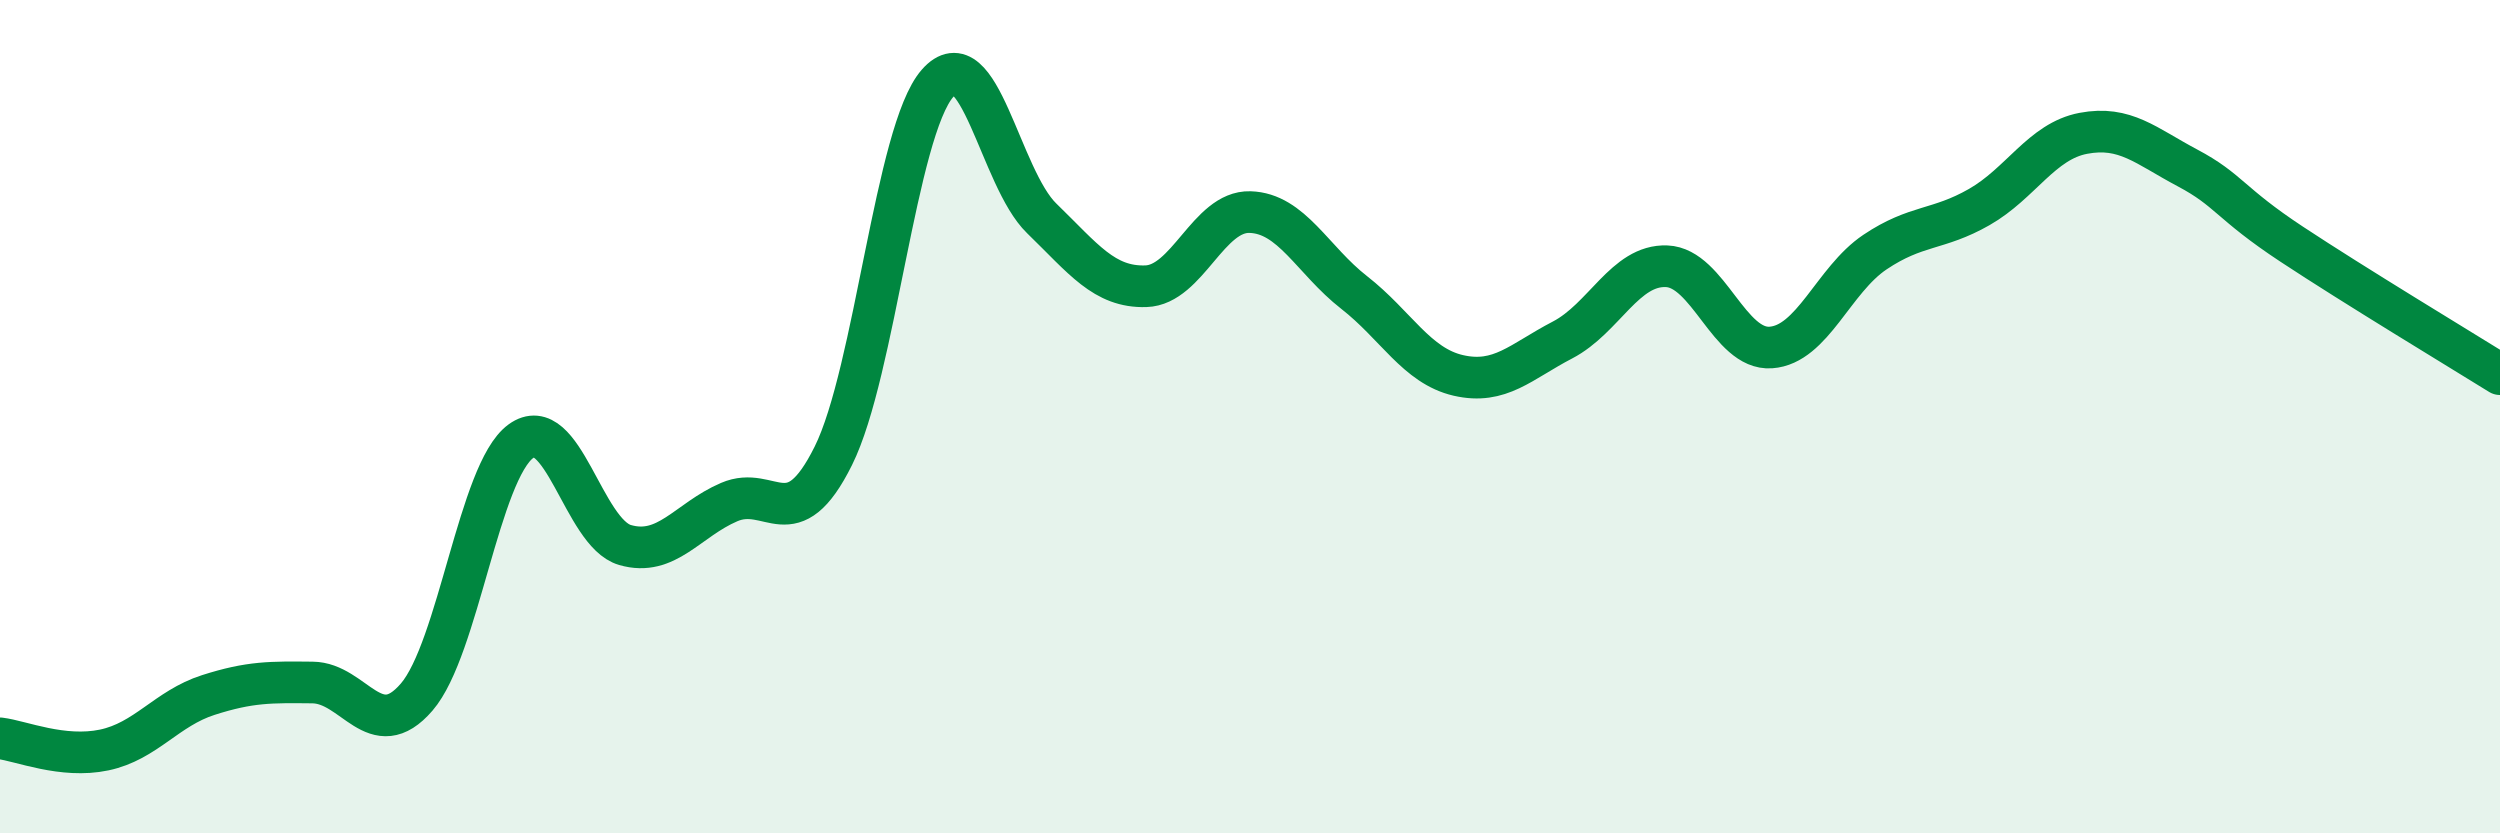 
    <svg width="60" height="20" viewBox="0 0 60 20" xmlns="http://www.w3.org/2000/svg">
      <path
        d="M 0,17.72 C 0.5,17.78 1.5,18.21 2.5,18 C 3.5,17.79 4,17 5,16.68 C 6,16.36 6.5,16.37 7.5,16.38 C 8.5,16.39 9,17.89 10,16.73 C 11,15.57 11.5,11.32 12.5,10.59 C 13.5,9.86 14,12.79 15,13.08 C 16,13.37 16.5,12.48 17.5,12.05 C 18.5,11.62 19,12.95 20,10.94 C 21,8.93 21.5,3.14 22.5,2 C 23.5,0.86 24,4.27 25,5.24 C 26,6.21 26.5,6.9 27.5,6.87 C 28.5,6.84 29,5.06 30,5.09 C 31,5.12 31.5,6.24 32.5,7.02 C 33.5,7.8 34,8.78 35,9.01 C 36,9.24 36.5,8.68 37.5,8.16 C 38.5,7.64 39,6.35 40,6.39 C 41,6.43 41.5,8.41 42.5,8.34 C 43.5,8.27 44,6.72 45,6.05 C 46,5.38 46.5,5.54 47.5,4.97 C 48.5,4.4 49,3.39 50,3.2 C 51,3.01 51.5,3.5 52.5,4.03 C 53.5,4.56 53.5,4.87 55,5.86 C 56.5,6.85 59,8.36 60,8.98L60 20L0 20Z"
        fill="#008740"
        opacity="0.1"
        stroke-linecap="round"
        stroke-linejoin="round"
      />
      <path
        d="M 0,17.72 C 0.5,17.78 1.5,18.21 2.5,18 C 3.5,17.79 4,17 5,16.68 C 6,16.36 6.5,16.37 7.5,16.38 C 8.5,16.39 9,17.89 10,16.73 C 11,15.57 11.5,11.32 12.5,10.59 C 13.5,9.86 14,12.79 15,13.08 C 16,13.37 16.5,12.48 17.5,12.05 C 18.5,11.62 19,12.95 20,10.94 C 21,8.93 21.5,3.14 22.5,2 C 23.5,0.86 24,4.27 25,5.24 C 26,6.21 26.5,6.9 27.5,6.87 C 28.5,6.84 29,5.06 30,5.09 C 31,5.12 31.5,6.24 32.5,7.02 C 33.5,7.8 34,8.78 35,9.01 C 36,9.24 36.5,8.68 37.5,8.16 C 38.5,7.64 39,6.35 40,6.39 C 41,6.43 41.5,8.41 42.5,8.34 C 43.5,8.27 44,6.72 45,6.05 C 46,5.38 46.5,5.54 47.5,4.97 C 48.5,4.4 49,3.39 50,3.2 C 51,3.01 51.5,3.5 52.5,4.03 C 53.5,4.56 53.5,4.87 55,5.86 C 56.5,6.85 59,8.36 60,8.98"
        stroke="#008740"
        stroke-width="1"
        fill="none"
        stroke-linecap="round"
        stroke-linejoin="round"
      />
    </svg>
  